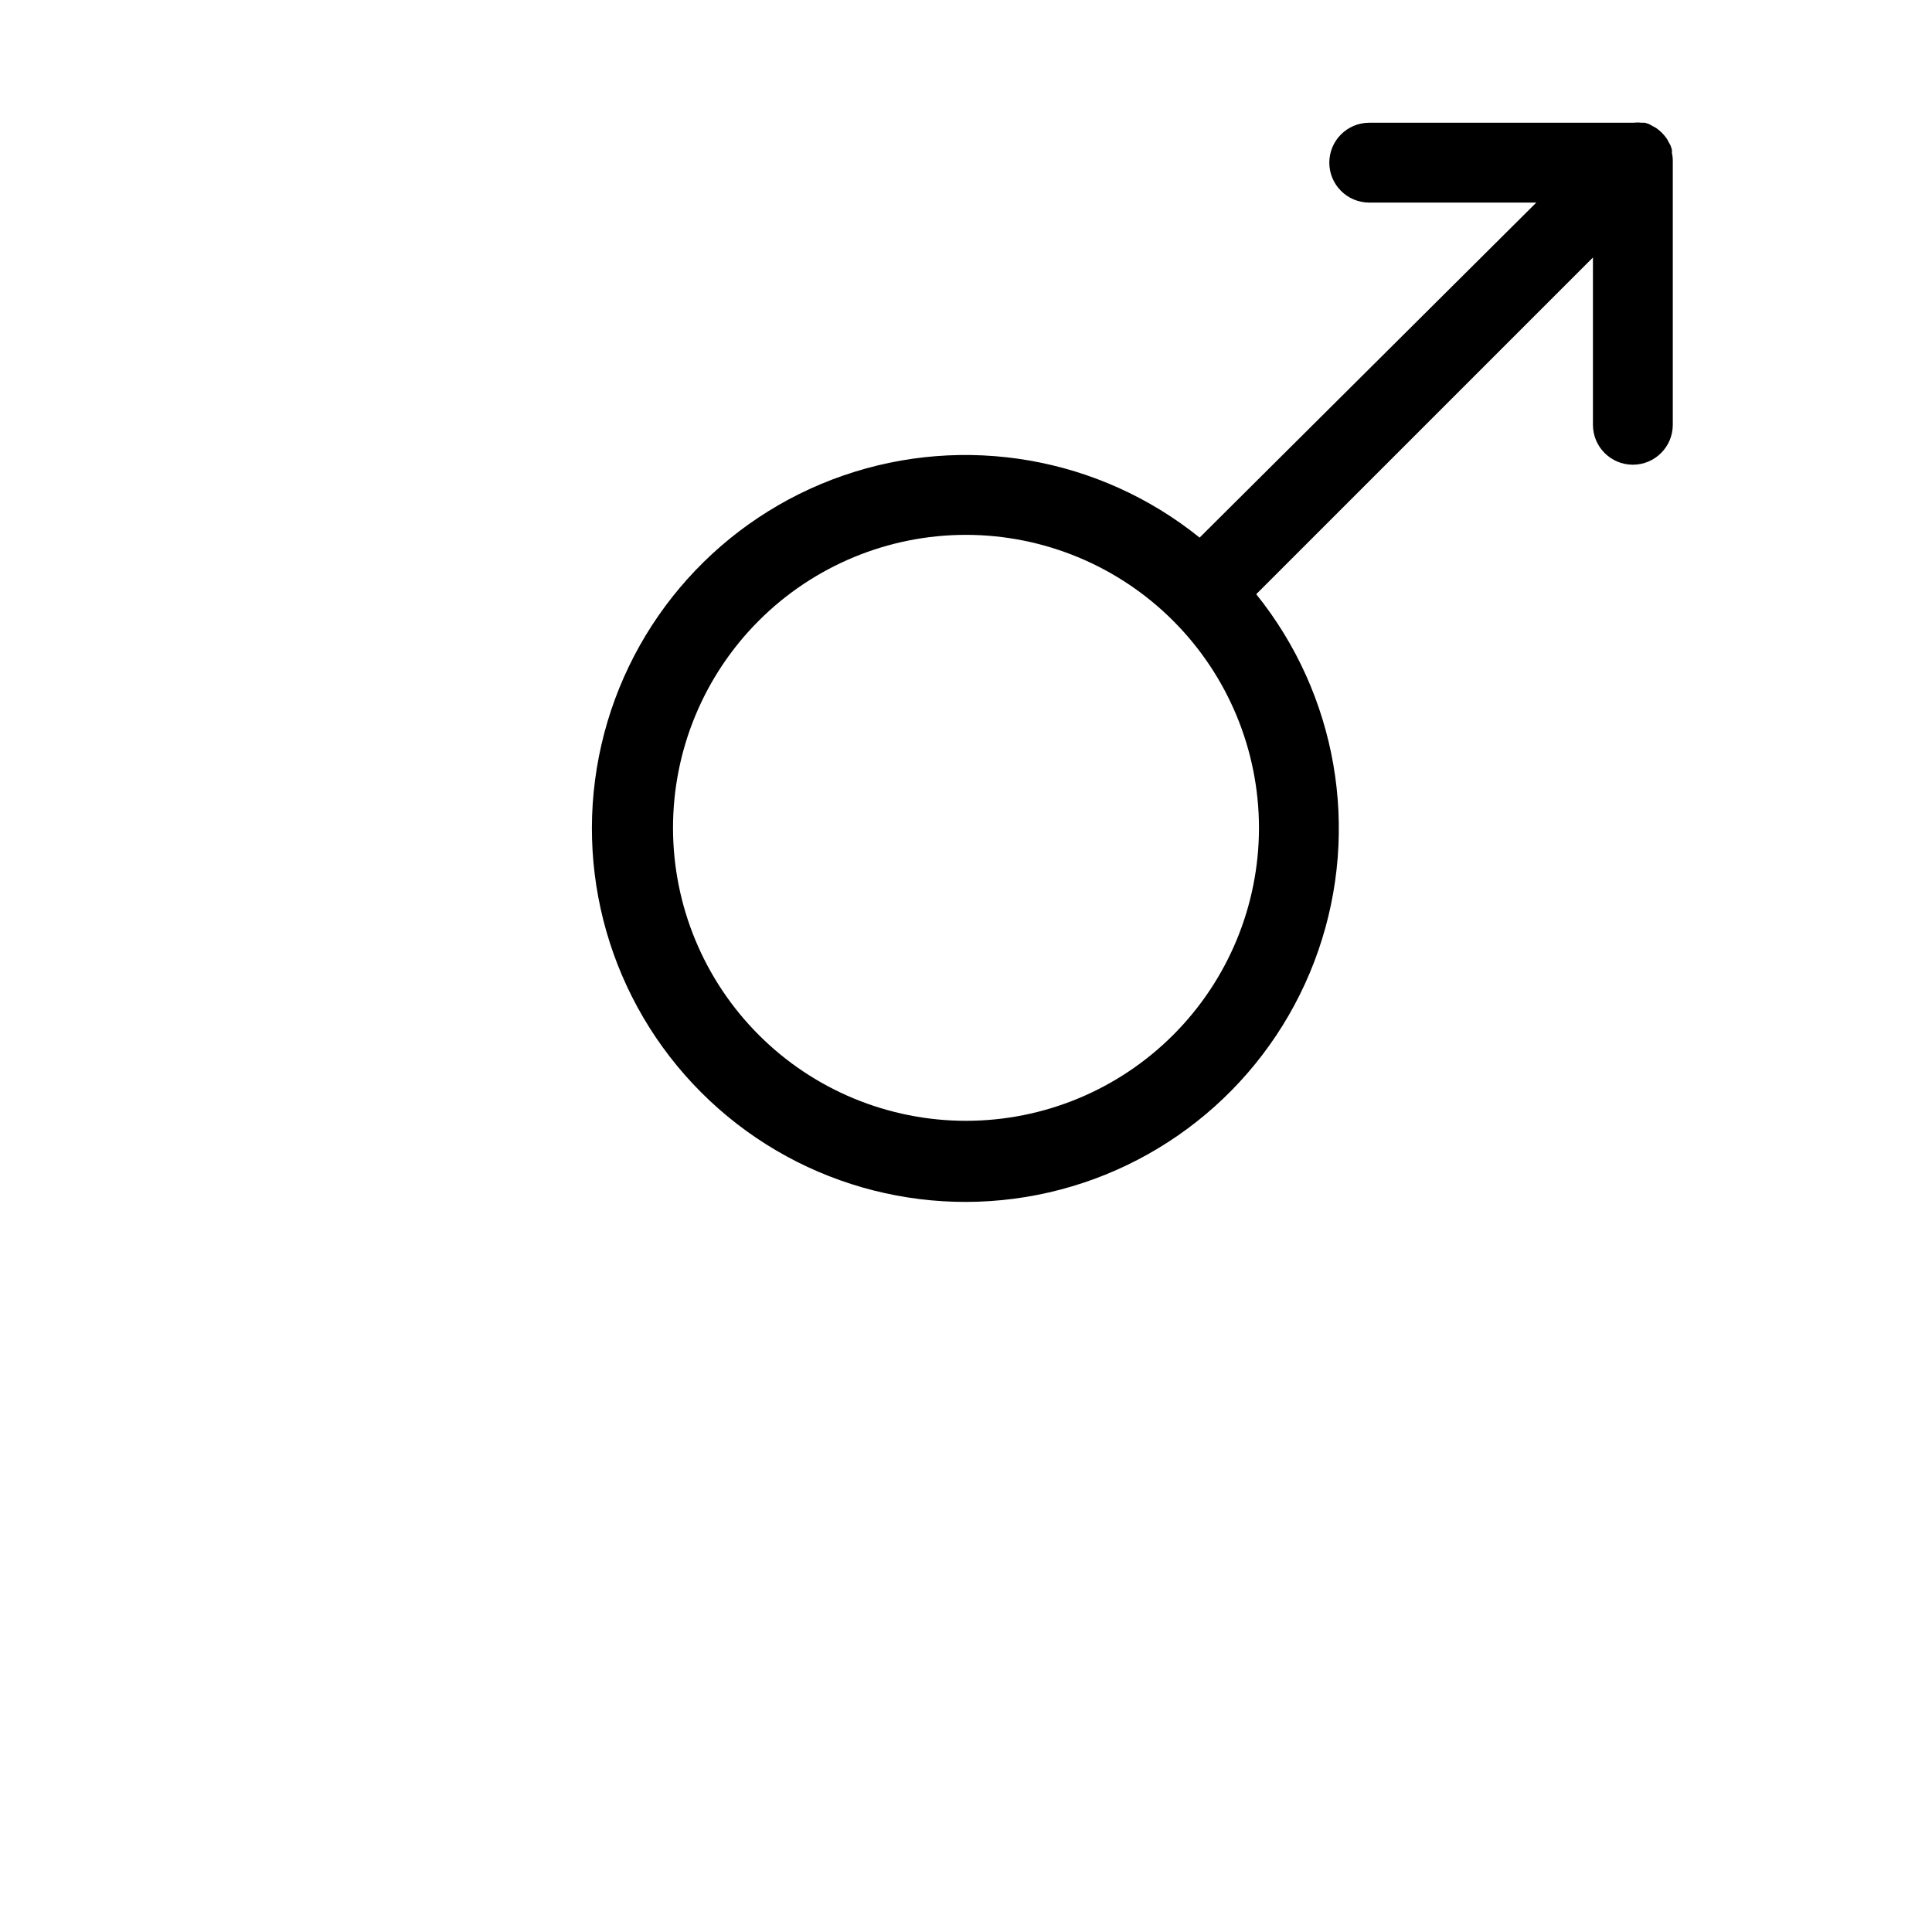 <?xml version="1.0" encoding="UTF-8"?>
<!-- Uploaded to: ICON Repo, www.iconrepo.com, Generator: ICON Repo Mixer Tools -->
<svg fill="#000000" width="800px" height="800px" version="1.1" viewBox="144 144 512 512" xmlns="http://www.w3.org/2000/svg">
 <path d="m587.08 184.59v-0.895l-0.336-1.062v-0.004c-0.164-0.348-0.352-0.684-0.559-1.008-0.125-0.293-0.277-0.57-0.449-0.84-0.781-1.141-1.766-2.129-2.91-2.91l-0.84-0.449-1.008-0.559-1.062-0.336h-0.895c-0.688-0.082-1.383-0.082-2.07 0h-70.086c-5.844 0-10.582 4.738-10.582 10.578 0 5.844 4.738 10.582 10.582 10.582h44.277l-89.23 88.781c-26.555-21.387-62.246-27.598-94.465-16.438-32.219 11.156-56.426 38.113-64.066 71.34-7.641 33.23 2.363 68.051 26.473 92.16 24.109 24.113 58.93 34.113 92.16 26.473 33.227-7.641 60.184-31.848 71.344-64.066 11.156-32.219 4.945-67.91-16.441-94.465l89.23-89.23v44.336c0 5.844 4.734 10.578 10.578 10.578s10.582-4.734 10.582-10.578v-69.918c0.008-0.699-0.066-1.395-0.227-2.07zm-109.44 178.79c0 20.594-8.18 40.344-22.742 54.902-14.559 14.562-34.309 22.742-54.898 22.742-20.594 0-40.344-8.18-54.902-22.742-14.562-14.559-22.742-34.309-22.742-54.902 0-20.59 8.18-40.34 22.742-54.898 14.559-14.562 34.309-22.742 54.902-22.742 20.586 0.016 40.324 8.199 54.883 22.758 14.559 14.559 22.742 34.297 22.758 54.883z"/>
</svg>